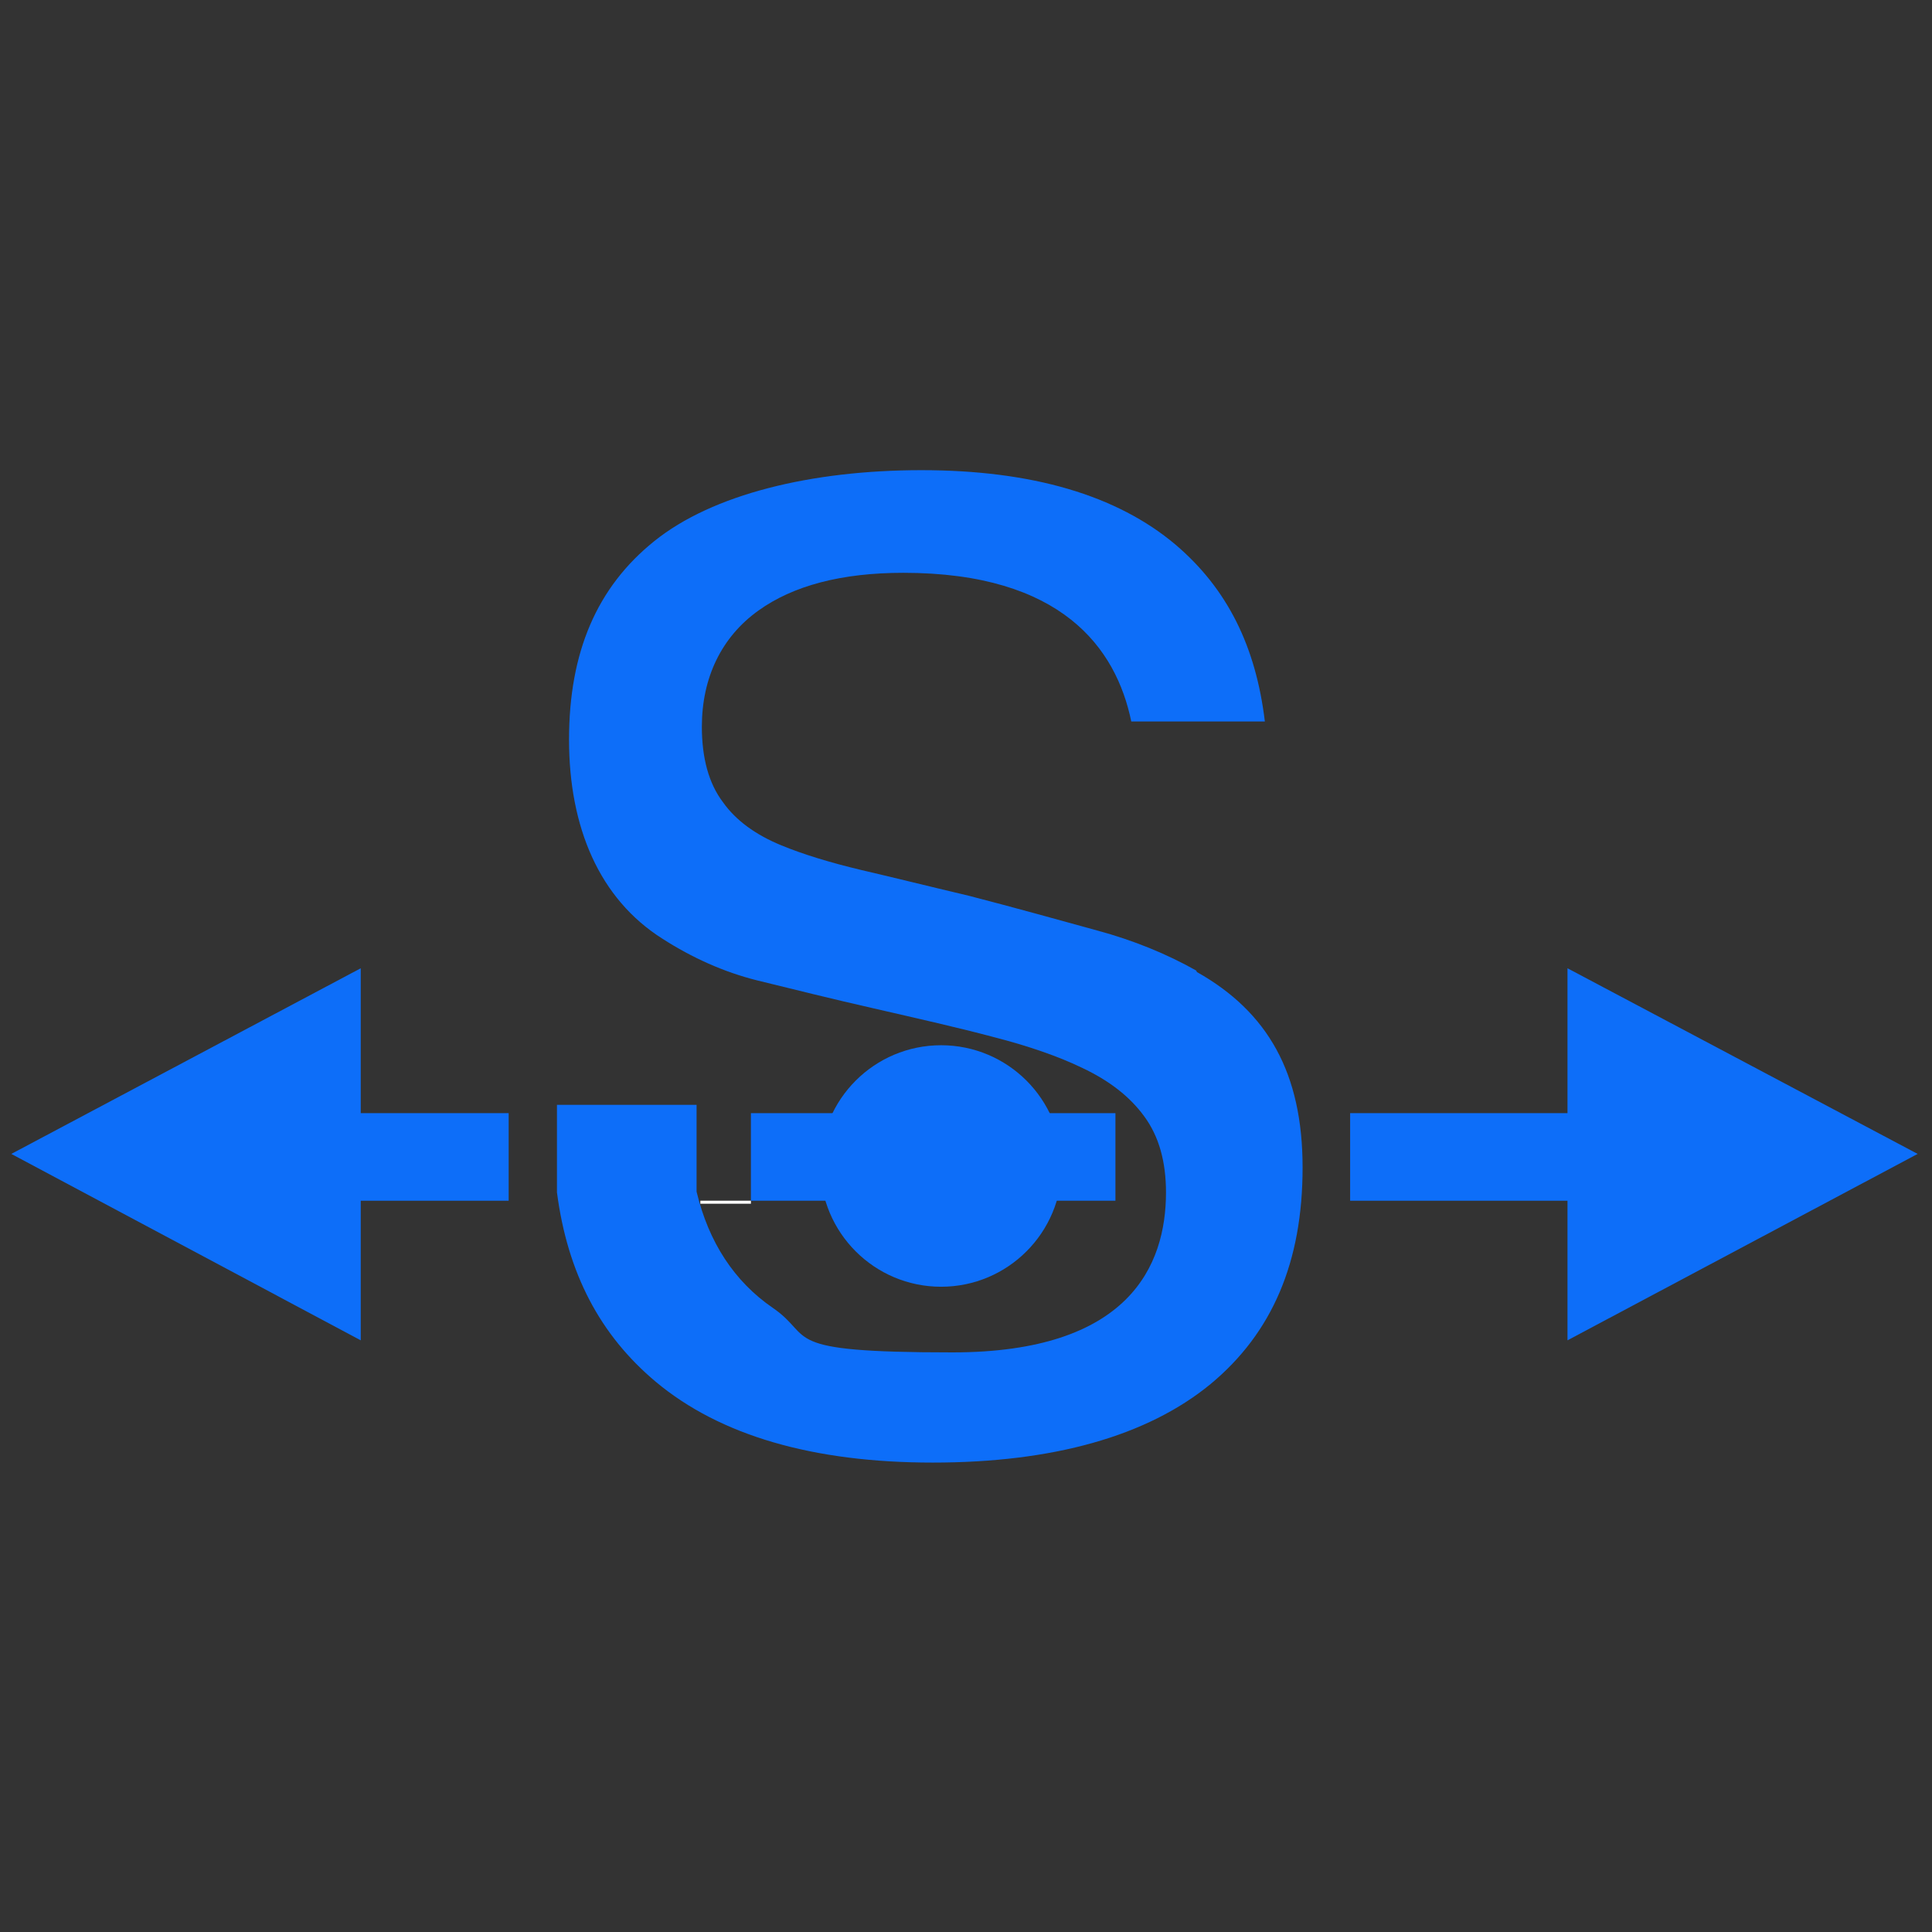 <?xml version="1.0" encoding="UTF-8"?>
<svg id="Layer_1" xmlns="http://www.w3.org/2000/svg" version="1.1" viewBox="0 0 256 256">
  <rect x="0" y="0" width="256" height="256" fill="#333333" stroke="none"/>
  <!-- Generator: Adobe Illustrator 29.2.1, SVG Export Plug-In . SVG Version: 2.1.0 Build 116)  -->
  <defs>
    <style>
      .st0 {
        fill: #fff;
      }

      .st1 {
        fill: #0d6ef9;
      }
    </style>
  </defs>
  <path class="st1" d="M158.5,128.6c-3.9-2.2-8.3-4-13.1-5.3-5.1-1.4-10.8-3-17-4.6-5.5-1.3-10.3-2.5-14.2-3.4-4.2-1-7.8-2.1-10.7-3.3-3.4-1.4-6-3.3-7.7-5.7-1.9-2.5-2.8-5.9-2.8-10,0-6.5,2.6-11.9,7.5-15.4,4.6-3.3,11-5,19.2-5,21,0,28.2,10,30.2,19.7h17.7c-1.2-10-5-17.6-11.8-23.4-7.8-6.6-19.1-9.9-33.7-9.9s-27.7,3.2-35.4,9.4c-7.6,6.1-11.3,14.7-11.3,26.3s4,21.1,12.4,26.4c3.9,2.5,8.1,4.4,12.5,5.5,4.9,1.2,10.1,2.5,15.4,3.7,6.1,1.4,11.4,2.6,15.9,3.8,4.7,1.2,8.7,2.6,11.8,4.1,3.6,1.7,6.3,3.8,8.2,6.4,2,2.7,2.9,6.1,2.9,10.1,0,9.7-4.9,21.2-28.3,21.2s-18.1-2-23.8-5.9c-5.1-3.5-8.5-8.7-10.1-15.4h0v-11.5h-18.5v11.6h0c1.4,10.7,5.7,18.9,13.1,25.1,8.5,7.1,20.8,10.7,36.7,10.7s28.4-3.5,36.8-10.4c8.2-6.8,12.2-16.2,12.2-28.7s-4.6-20.6-14-25.9Z"/>
  <g>
    <polygon class="st1" points="47.8 147.5 67.4 147.5 67.4 159.1 47.8 159.1 47.8 177.6 1.5 152.9 47.8 128.3 47.8 147.5"/>
    <rect class="st1" x="99.5" y="147.5" width="48.3" height="11.6"/>
    <polygon class="st1" points="207.7 177.6 207.7 159.1 178.9 159.1 178.9 147.5 207.7 147.5 207.7 128.3 254.1 152.9 207.7 177.6"/>
  </g>
  <circle class="st1" cx="124.7" cy="154.5" r="16"/>
  <rect class="st0" x="92.8" y="159.1" width="6.7" height=".4"/>
</svg>